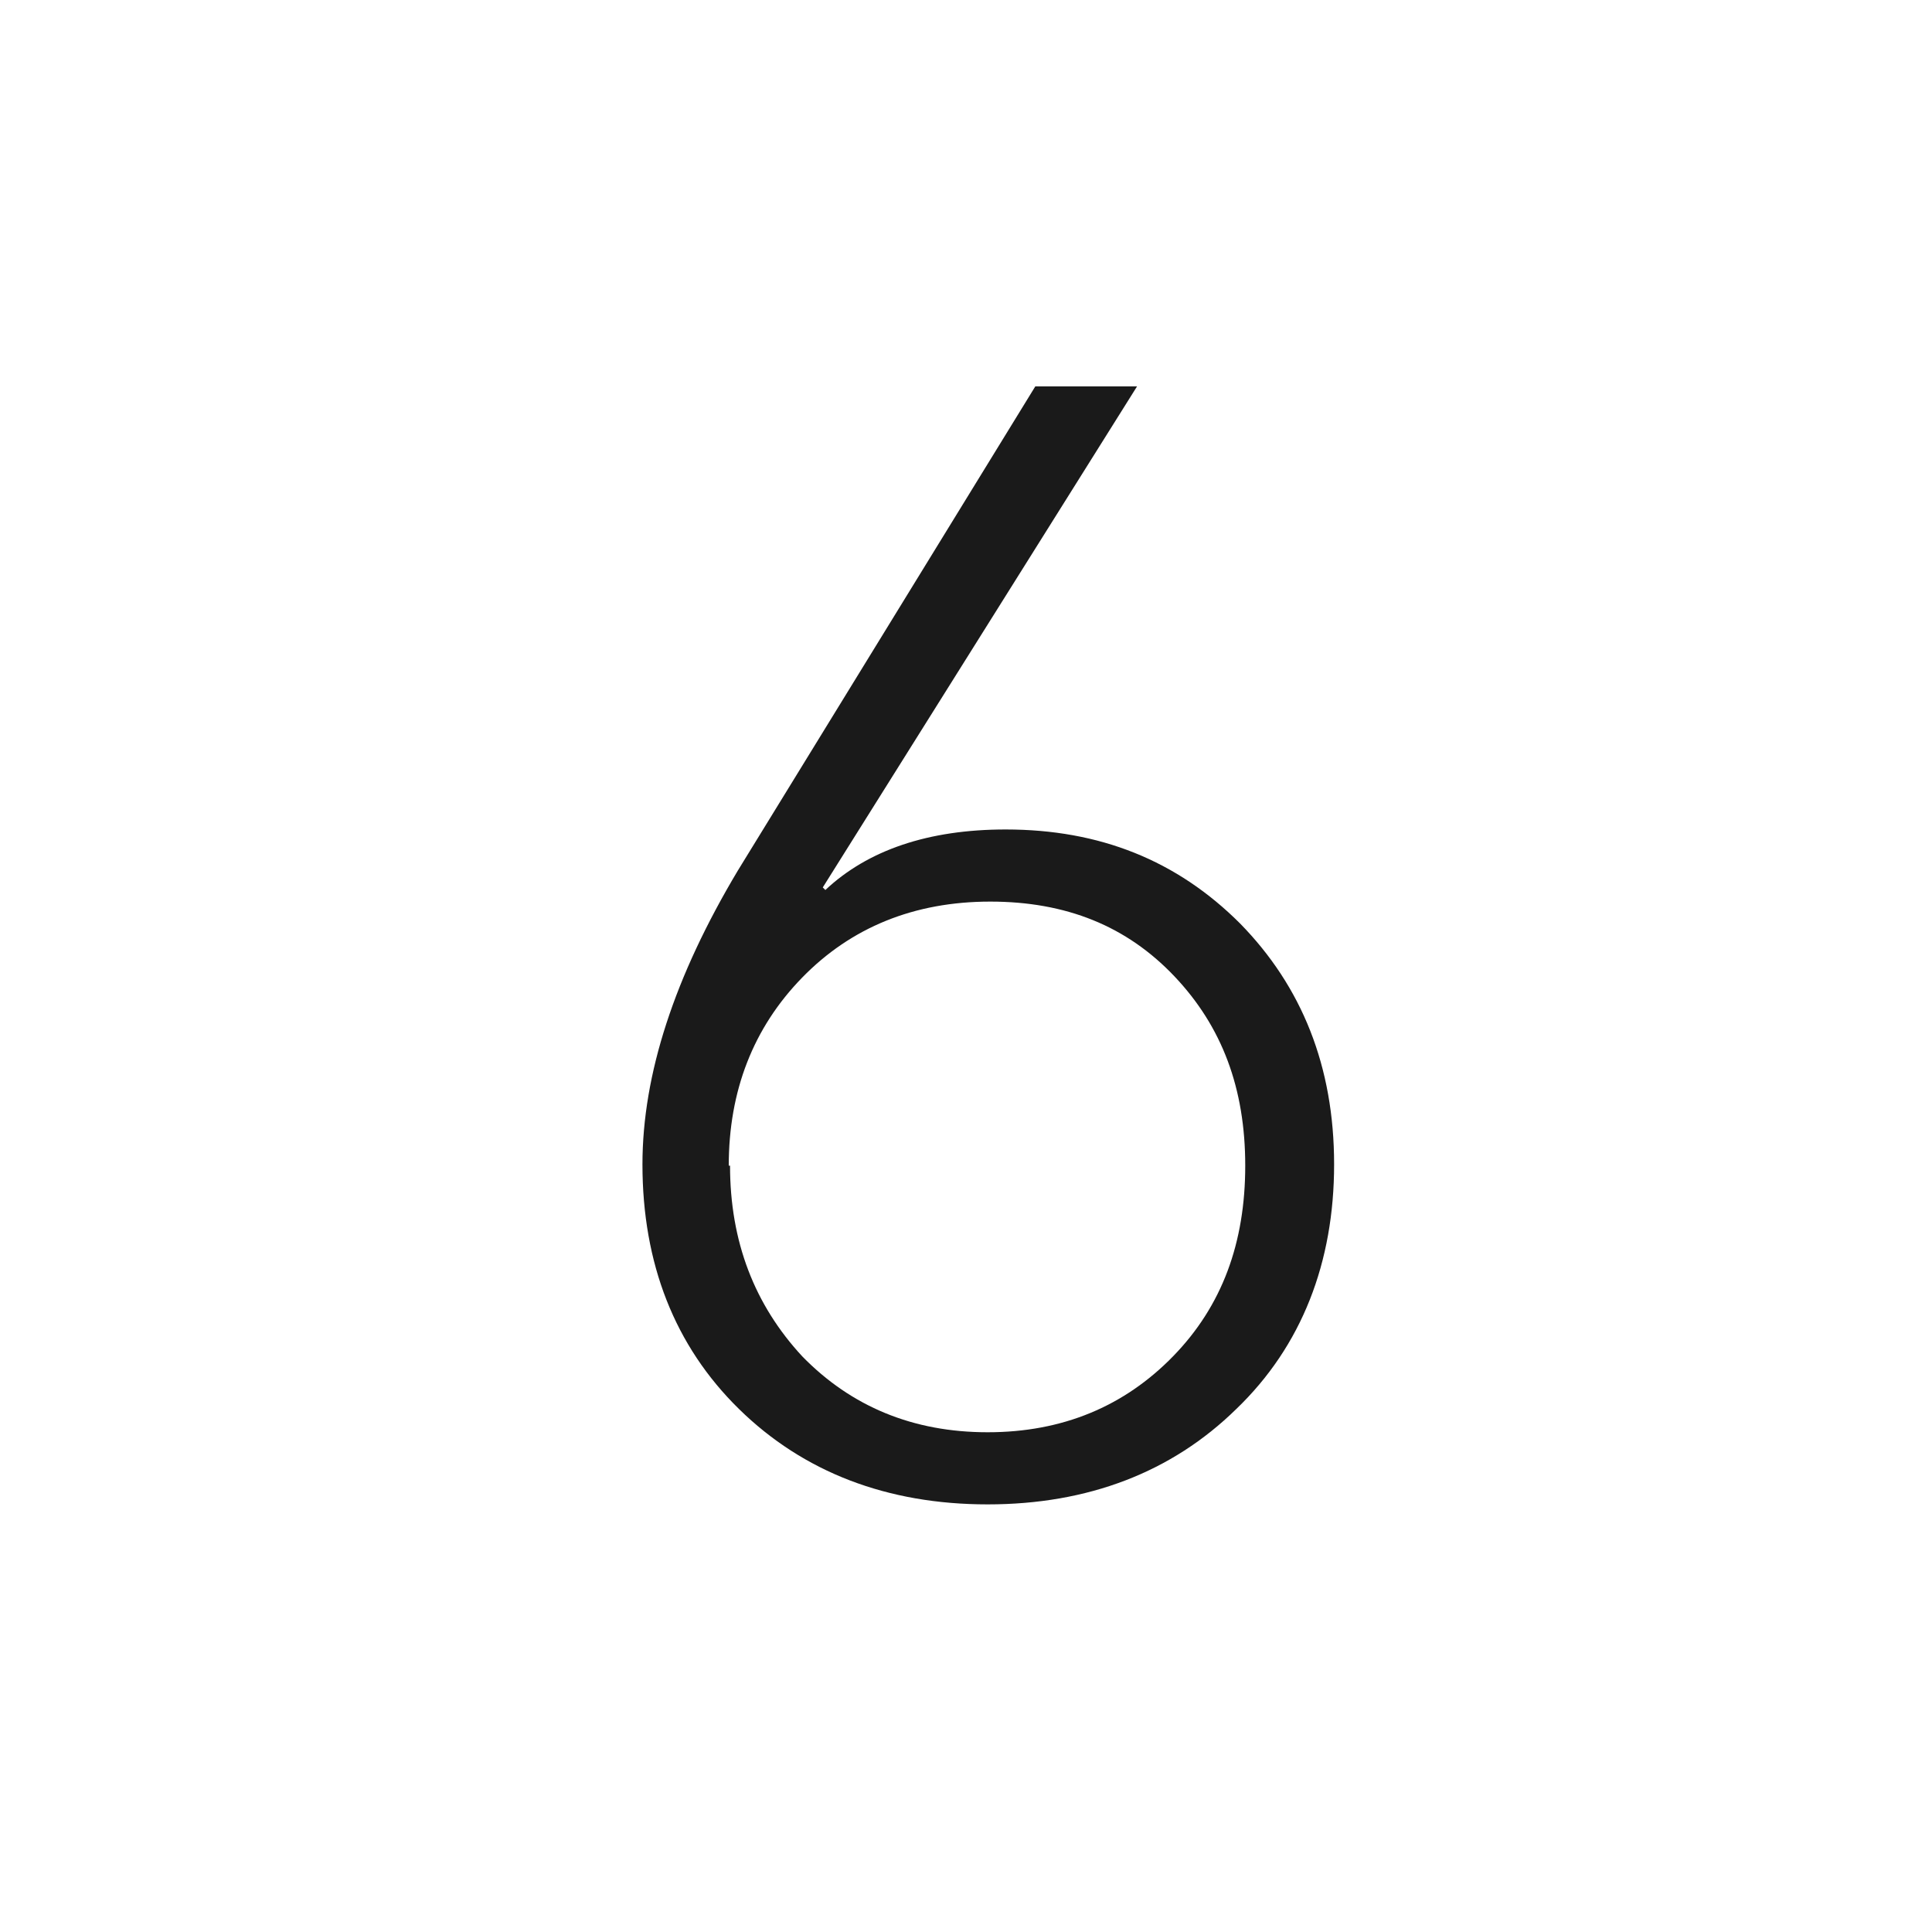 <?xml version="1.0" encoding="UTF-8"?> <svg xmlns="http://www.w3.org/2000/svg" width="15" height="15" viewBox="0 0 15 15" fill="none"><path d="M8.828 3L6.388 6.89L6.408 6.91C6.738 6.6 7.208 6.44 7.808 6.44C8.538 6.44 9.138 6.68 9.628 7.17C10.108 7.66 10.358 8.28 10.358 9.04C10.358 9.8 10.108 10.45 9.598 10.94C9.098 11.43 8.448 11.68 7.668 11.68C6.888 11.68 6.238 11.43 5.738 10.94C5.238 10.45 4.988 9.81 4.988 9.04C4.988 8.34 5.238 7.58 5.728 6.76L8.038 3H8.828ZM5.668 9.05C5.668 9.64 5.858 10.13 6.228 10.53C6.608 10.92 7.088 11.12 7.668 11.12C8.248 11.12 8.728 10.92 9.108 10.53C9.488 10.14 9.668 9.65 9.668 9.05C9.668 8.45 9.488 7.97 9.118 7.58C8.748 7.19 8.278 7 7.688 7C7.098 7 6.608 7.2 6.228 7.59C5.848 7.98 5.658 8.47 5.658 9.05H5.668Z" fill="#1A1A1A"></path></svg> 